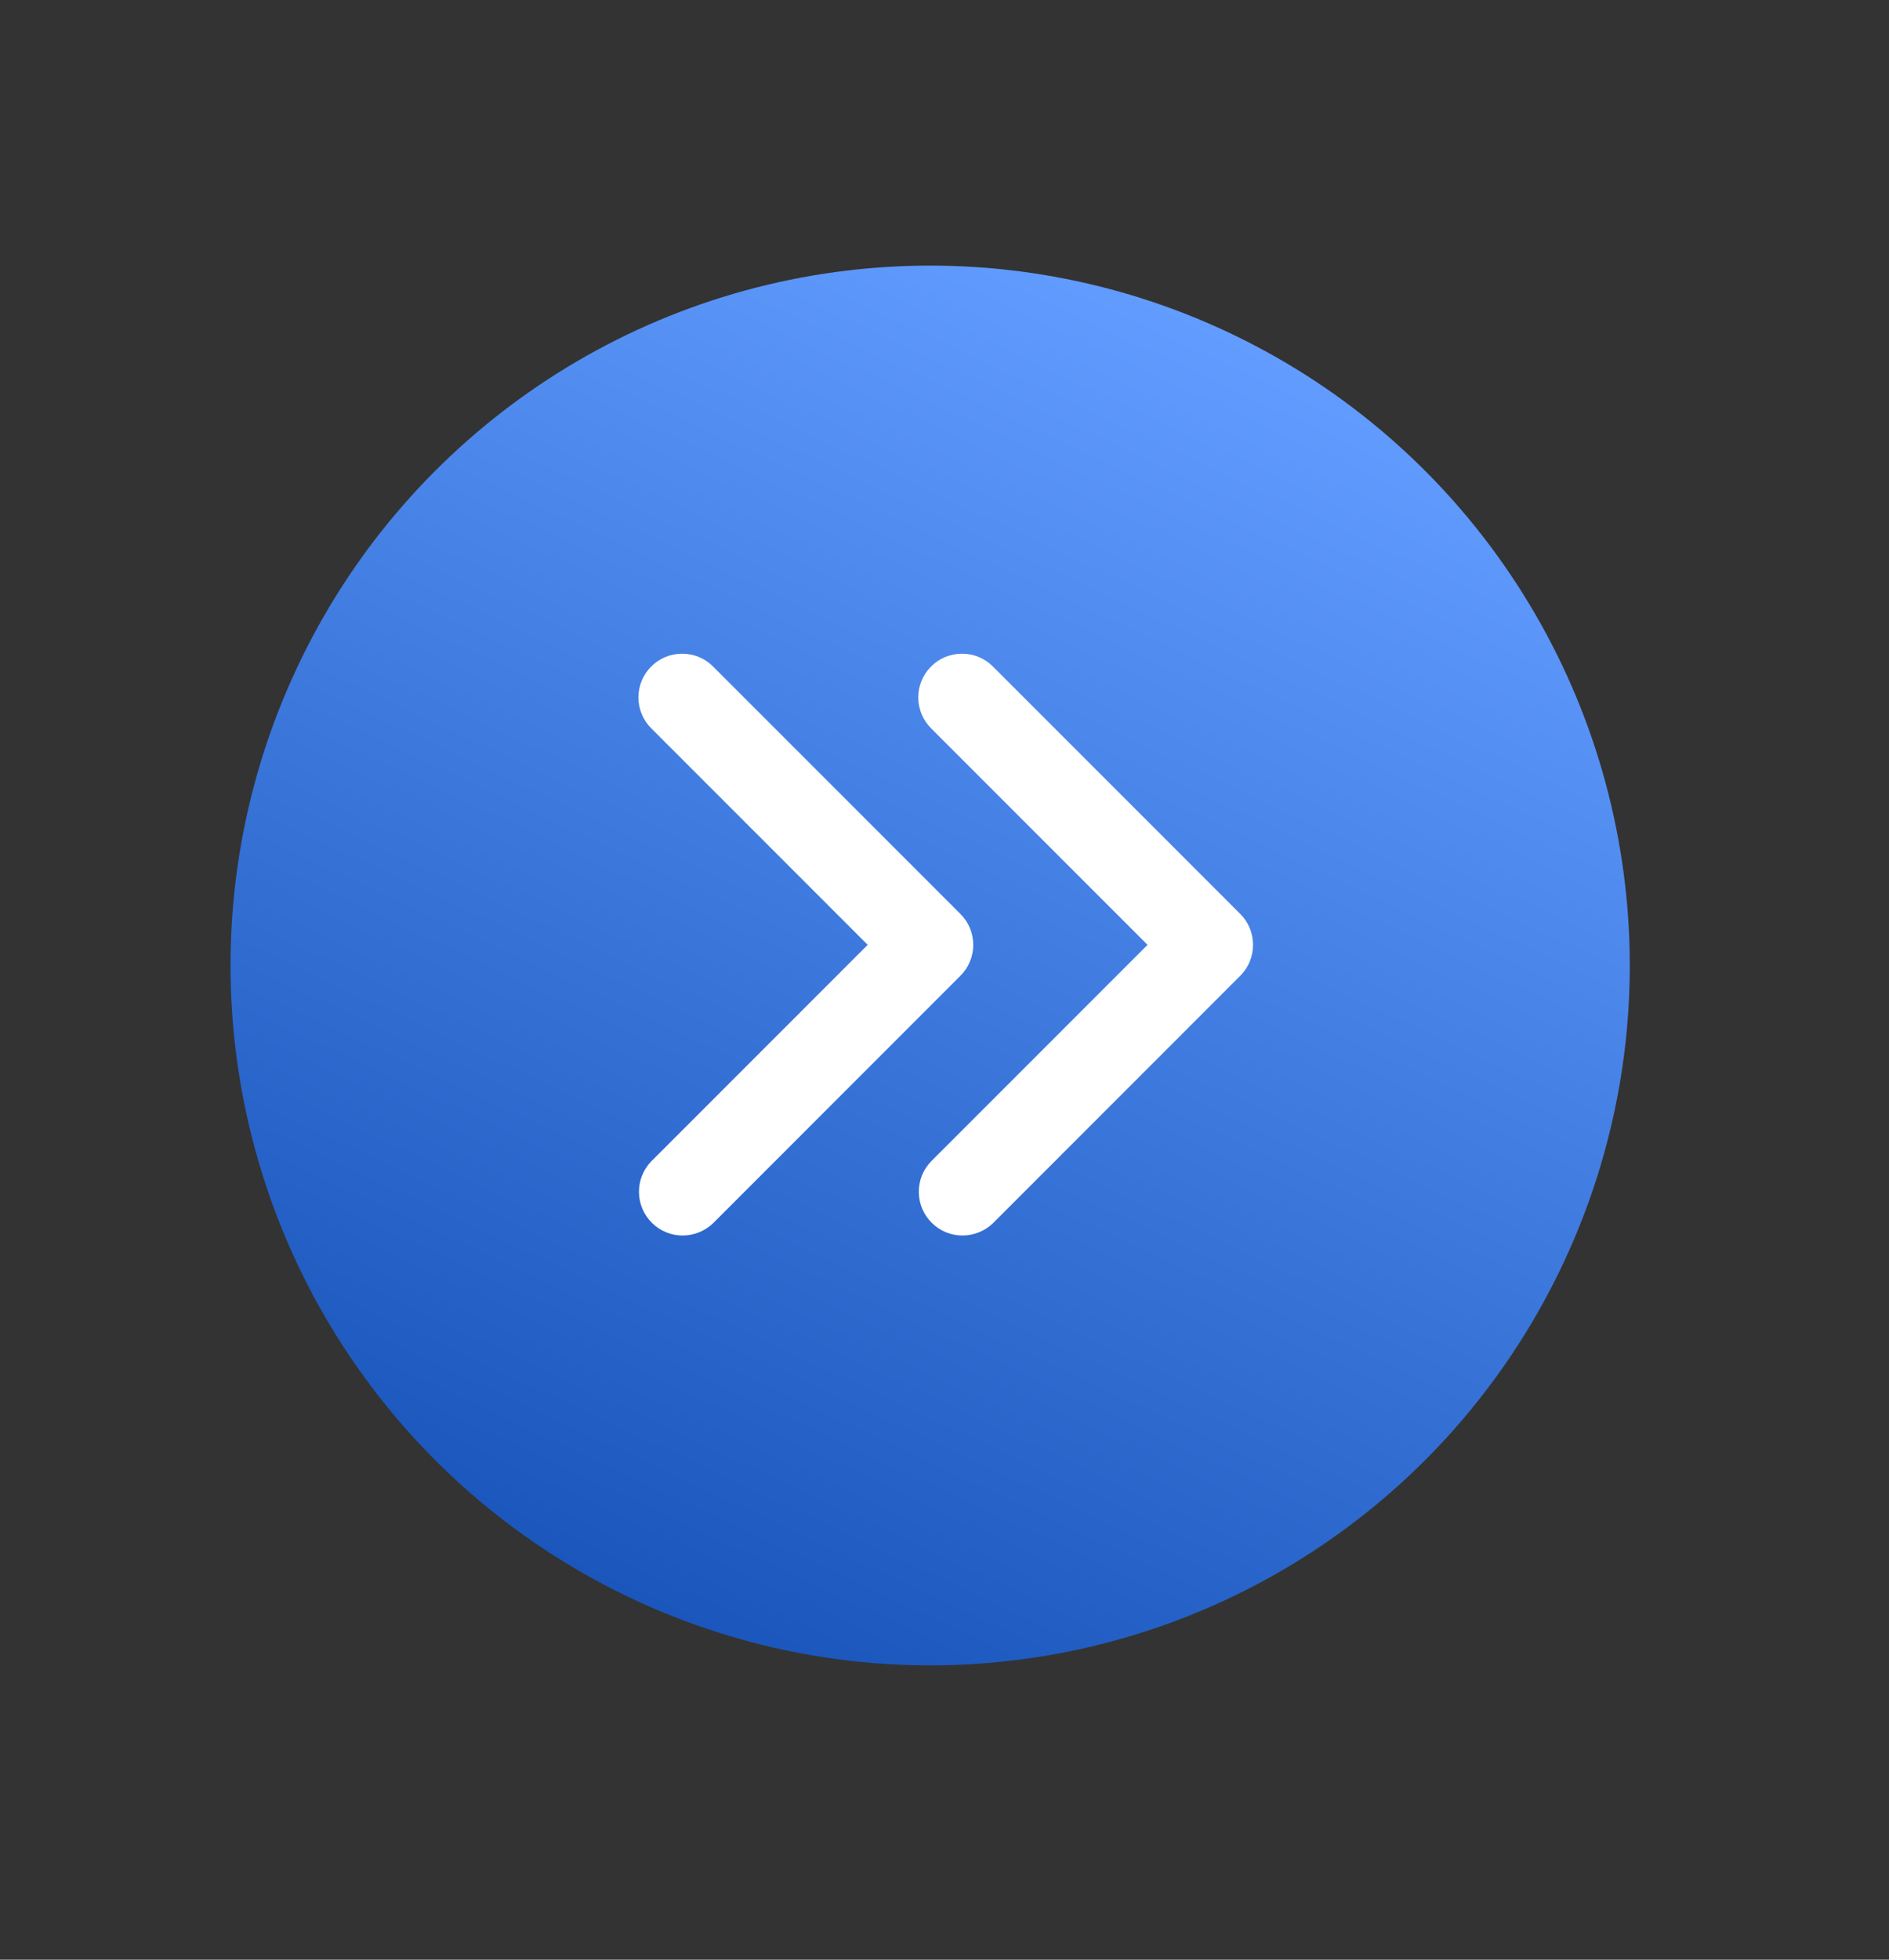 <?xml version="1.0" encoding="UTF-8"?> <svg xmlns="http://www.w3.org/2000/svg" width="27" height="28" viewBox="0 0 27 28" fill="none"><rect x="0" y="0" width="27" height="28" fill="#333333" stroke="none"/> <circle cx="13.295" cy="13.795" r="10" transform="rotate(25.068 13.295 13.795)" fill="url(#paint0_linear_17_94)"></circle> <path d="M9.308 9.523C9.191 9.64 9.125 9.799 9.125 9.964C9.125 10.13 9.191 10.289 9.308 10.406L12.402 13.5L9.308 16.594C9.194 16.712 9.131 16.87 9.133 17.034C9.134 17.197 9.2 17.354 9.316 17.47C9.432 17.586 9.588 17.652 9.752 17.653C9.916 17.654 10.074 17.591 10.192 17.478L13.727 13.942C13.845 13.825 13.911 13.666 13.911 13.5C13.911 13.334 13.845 13.175 13.727 13.058L10.192 9.523C10.075 9.405 9.916 9.34 9.75 9.34C9.584 9.34 9.425 9.405 9.308 9.523V9.523Z" fill="white"></path> <path d="M13.308 9.523C13.191 9.64 13.125 9.799 13.125 9.964C13.125 10.13 13.191 10.289 13.308 10.406L16.402 13.5L13.308 16.594C13.194 16.712 13.131 16.87 13.133 17.034C13.134 17.197 13.2 17.354 13.316 17.47C13.432 17.586 13.588 17.652 13.752 17.653C13.916 17.654 14.074 17.591 14.192 17.478L17.727 13.942C17.845 13.825 17.91 13.666 17.91 13.5C17.91 13.334 17.845 13.175 17.727 13.058L14.192 9.523C14.075 9.405 13.916 9.34 13.75 9.34C13.584 9.34 13.425 9.405 13.308 9.523V9.523Z" fill="white"></path> <defs> <linearGradient id="paint0_linear_17_94" x1="13.295" y1="3.795" x2="13.295" y2="23.795" gradientUnits="userSpaceOnUse"> <stop stop-color="#629CFF"></stop> <stop offset="1" stop-color="#1A56BC"></stop> </linearGradient> </defs> </svg> 